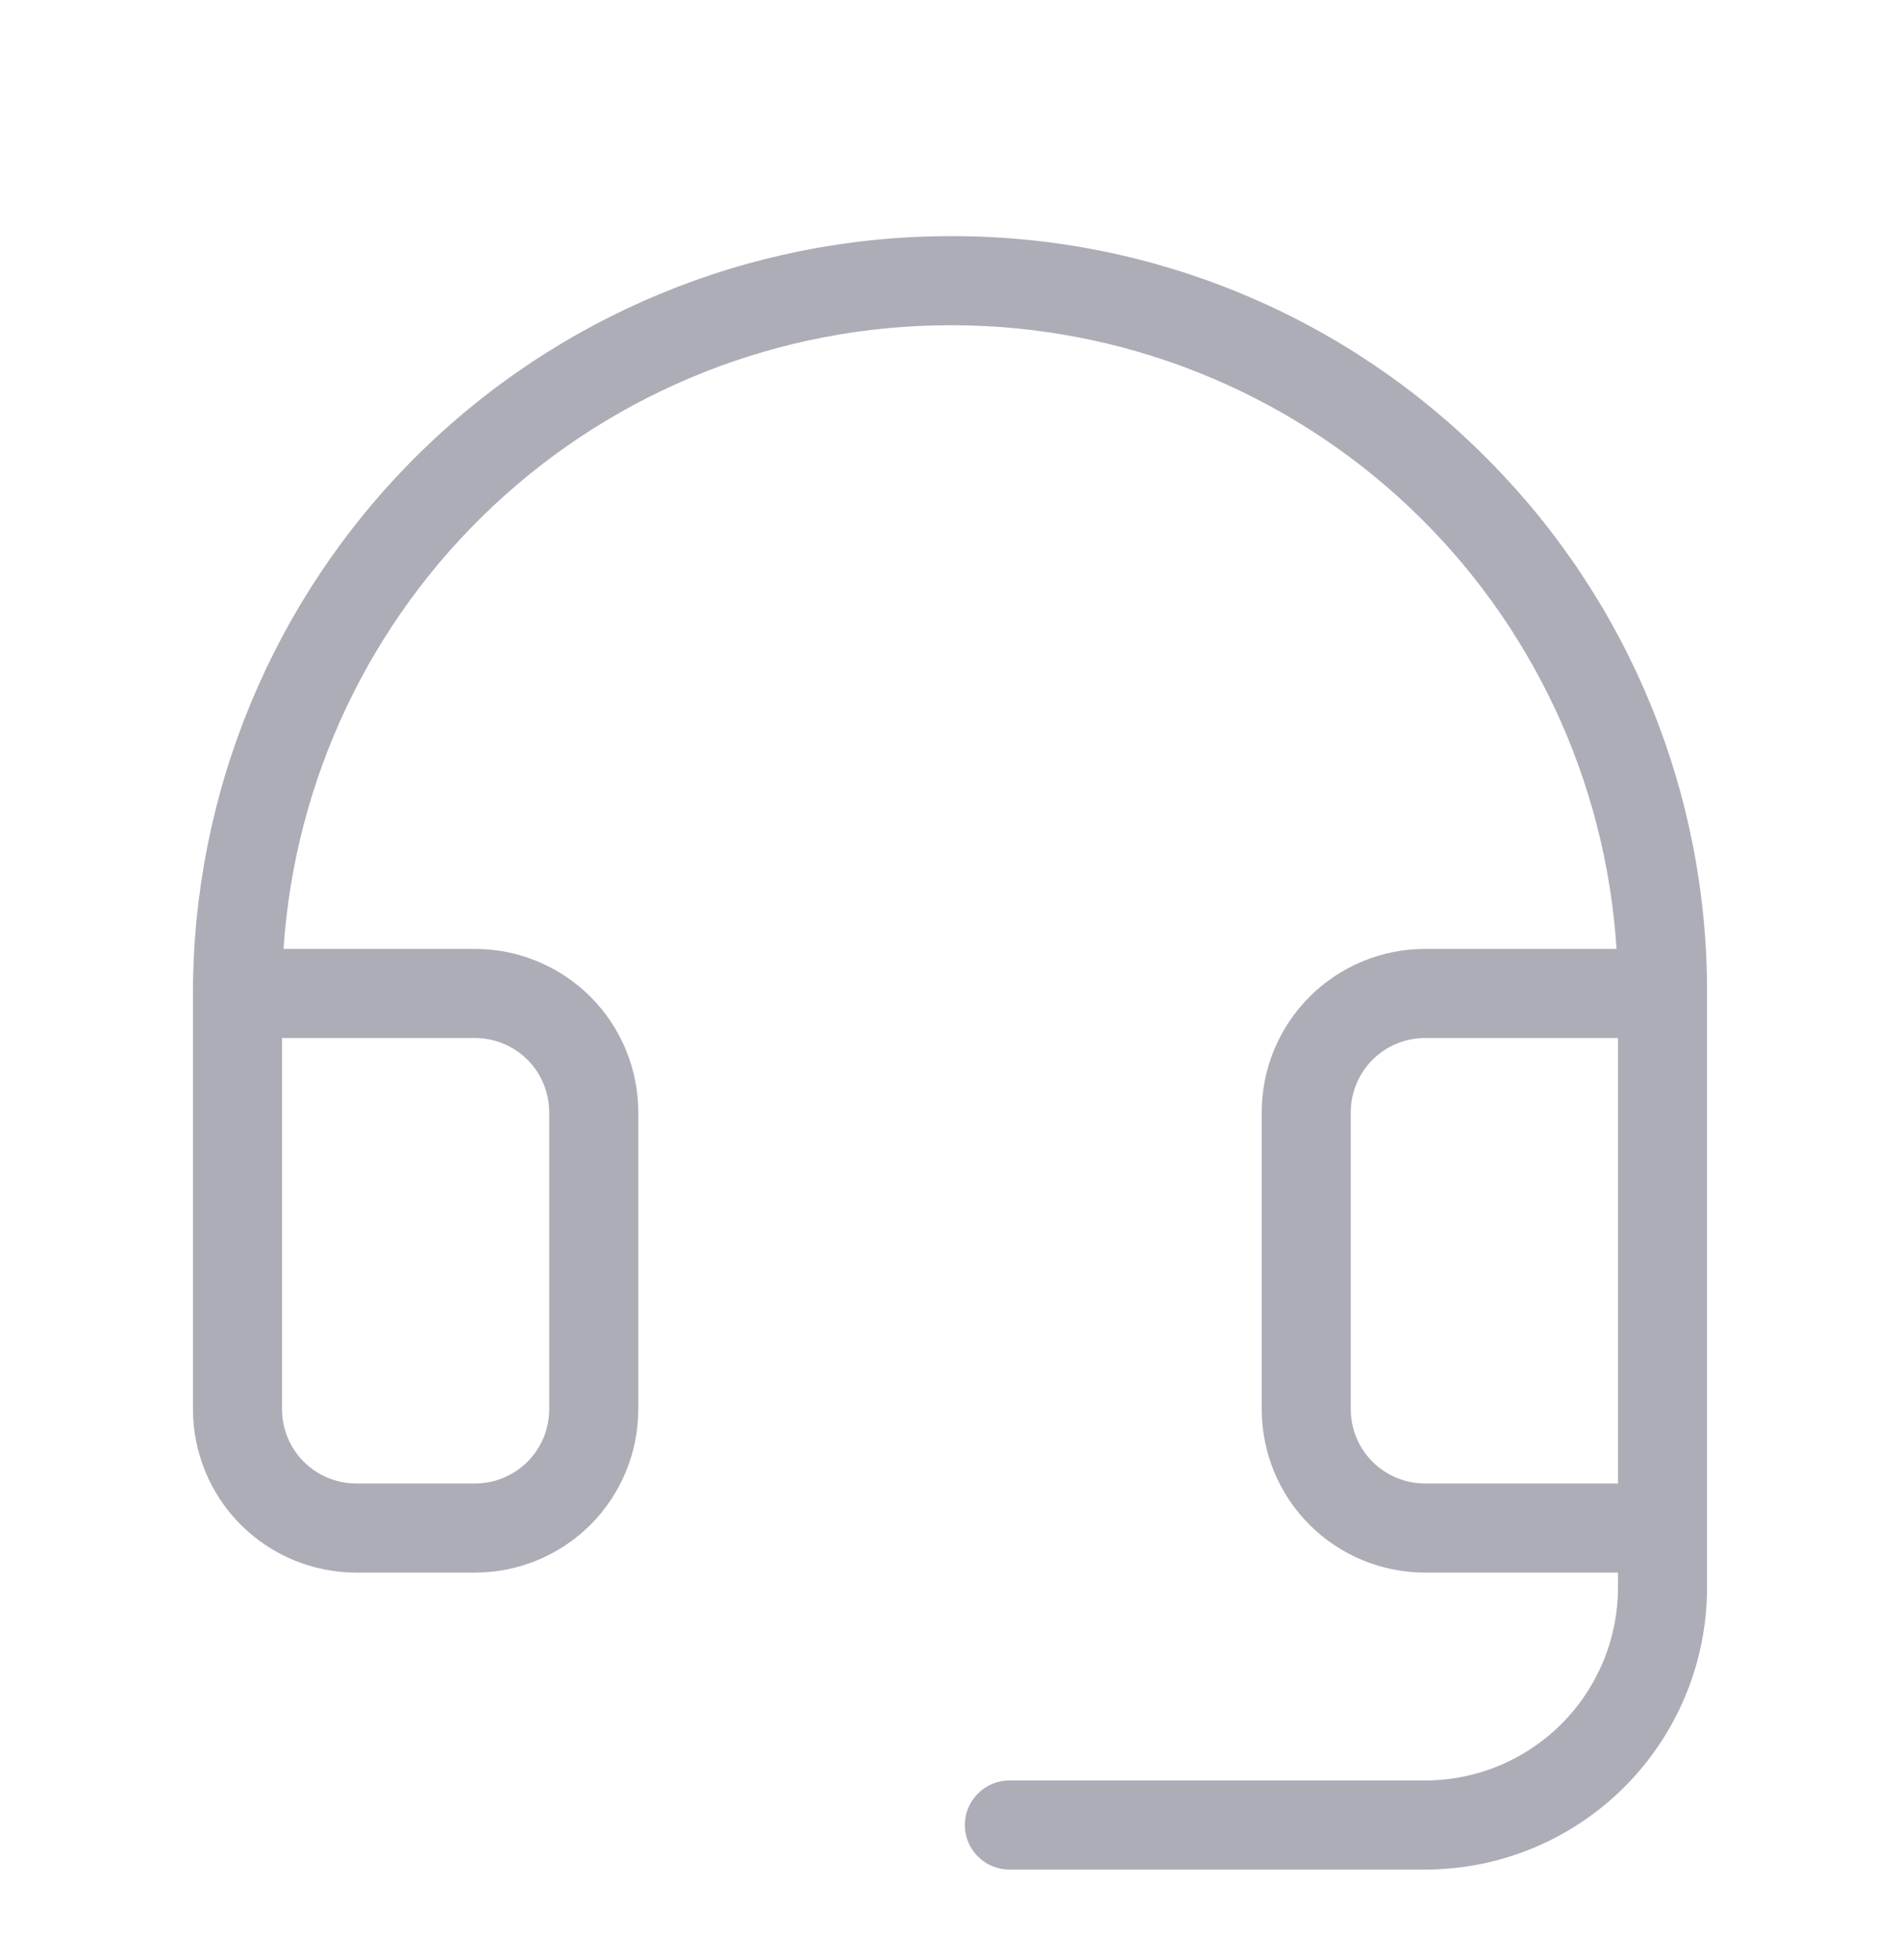 <svg width="32" height="33" viewBox="0 0 32 33" fill="none" xmlns="http://www.w3.org/2000/svg">
<path d="M25.059 7.735C23.886 6.549 22.49 5.607 20.952 4.962C19.414 4.317 17.764 3.982 16.096 3.976H16C12.618 3.976 9.375 5.319 6.984 7.71C4.593 10.102 3.25 13.345 3.25 16.726V23.726C3.25 24.455 3.54 25.155 4.055 25.671C4.571 26.186 5.271 26.476 6 26.476H8C8.729 26.476 9.429 26.186 9.945 25.671C10.46 25.155 10.75 24.455 10.75 23.726V18.726C10.75 17.997 10.46 17.297 9.945 16.782C9.429 16.266 8.729 15.976 8 15.976H4.775C4.965 13.129 6.231 10.46 8.315 8.51C10.399 6.561 13.146 5.476 16 5.476H16.085C18.927 5.489 21.658 6.58 23.726 8.529C25.794 10.478 27.045 13.14 27.226 15.976H24C23.271 15.976 22.571 16.266 22.055 16.782C21.54 17.297 21.25 17.997 21.25 18.726V23.726C21.25 24.455 21.54 25.155 22.055 25.671C22.571 26.186 23.271 26.476 24 26.476H27.25V26.726C27.25 27.588 26.908 28.415 26.298 29.024C25.689 29.634 24.862 29.976 24 29.976H17C16.801 29.976 16.61 30.055 16.47 30.196C16.329 30.336 16.25 30.527 16.25 30.726C16.25 30.925 16.329 31.116 16.47 31.256C16.61 31.397 16.801 31.476 17 31.476H24C25.26 31.476 26.468 30.976 27.359 30.085C28.25 29.194 28.75 27.986 28.75 26.726V16.726C28.756 15.058 28.433 13.406 27.8 11.863C27.167 10.32 26.235 8.917 25.059 7.735ZM8 17.476C8.332 17.476 8.649 17.608 8.884 17.842C9.118 18.077 9.25 18.395 9.25 18.726V23.726C9.25 24.058 9.118 24.375 8.884 24.61C8.649 24.844 8.332 24.976 8 24.976H6C5.668 24.976 5.351 24.844 5.116 24.61C4.882 24.375 4.75 24.058 4.75 23.726V17.476H8ZM22.75 23.726V18.726C22.75 18.395 22.882 18.077 23.116 17.842C23.351 17.608 23.669 17.476 24 17.476H27.25V24.976H24C23.669 24.976 23.351 24.844 23.116 24.61C22.882 24.375 22.75 24.058 22.75 23.726Z" fill="#ACADB6"/>
</svg>

